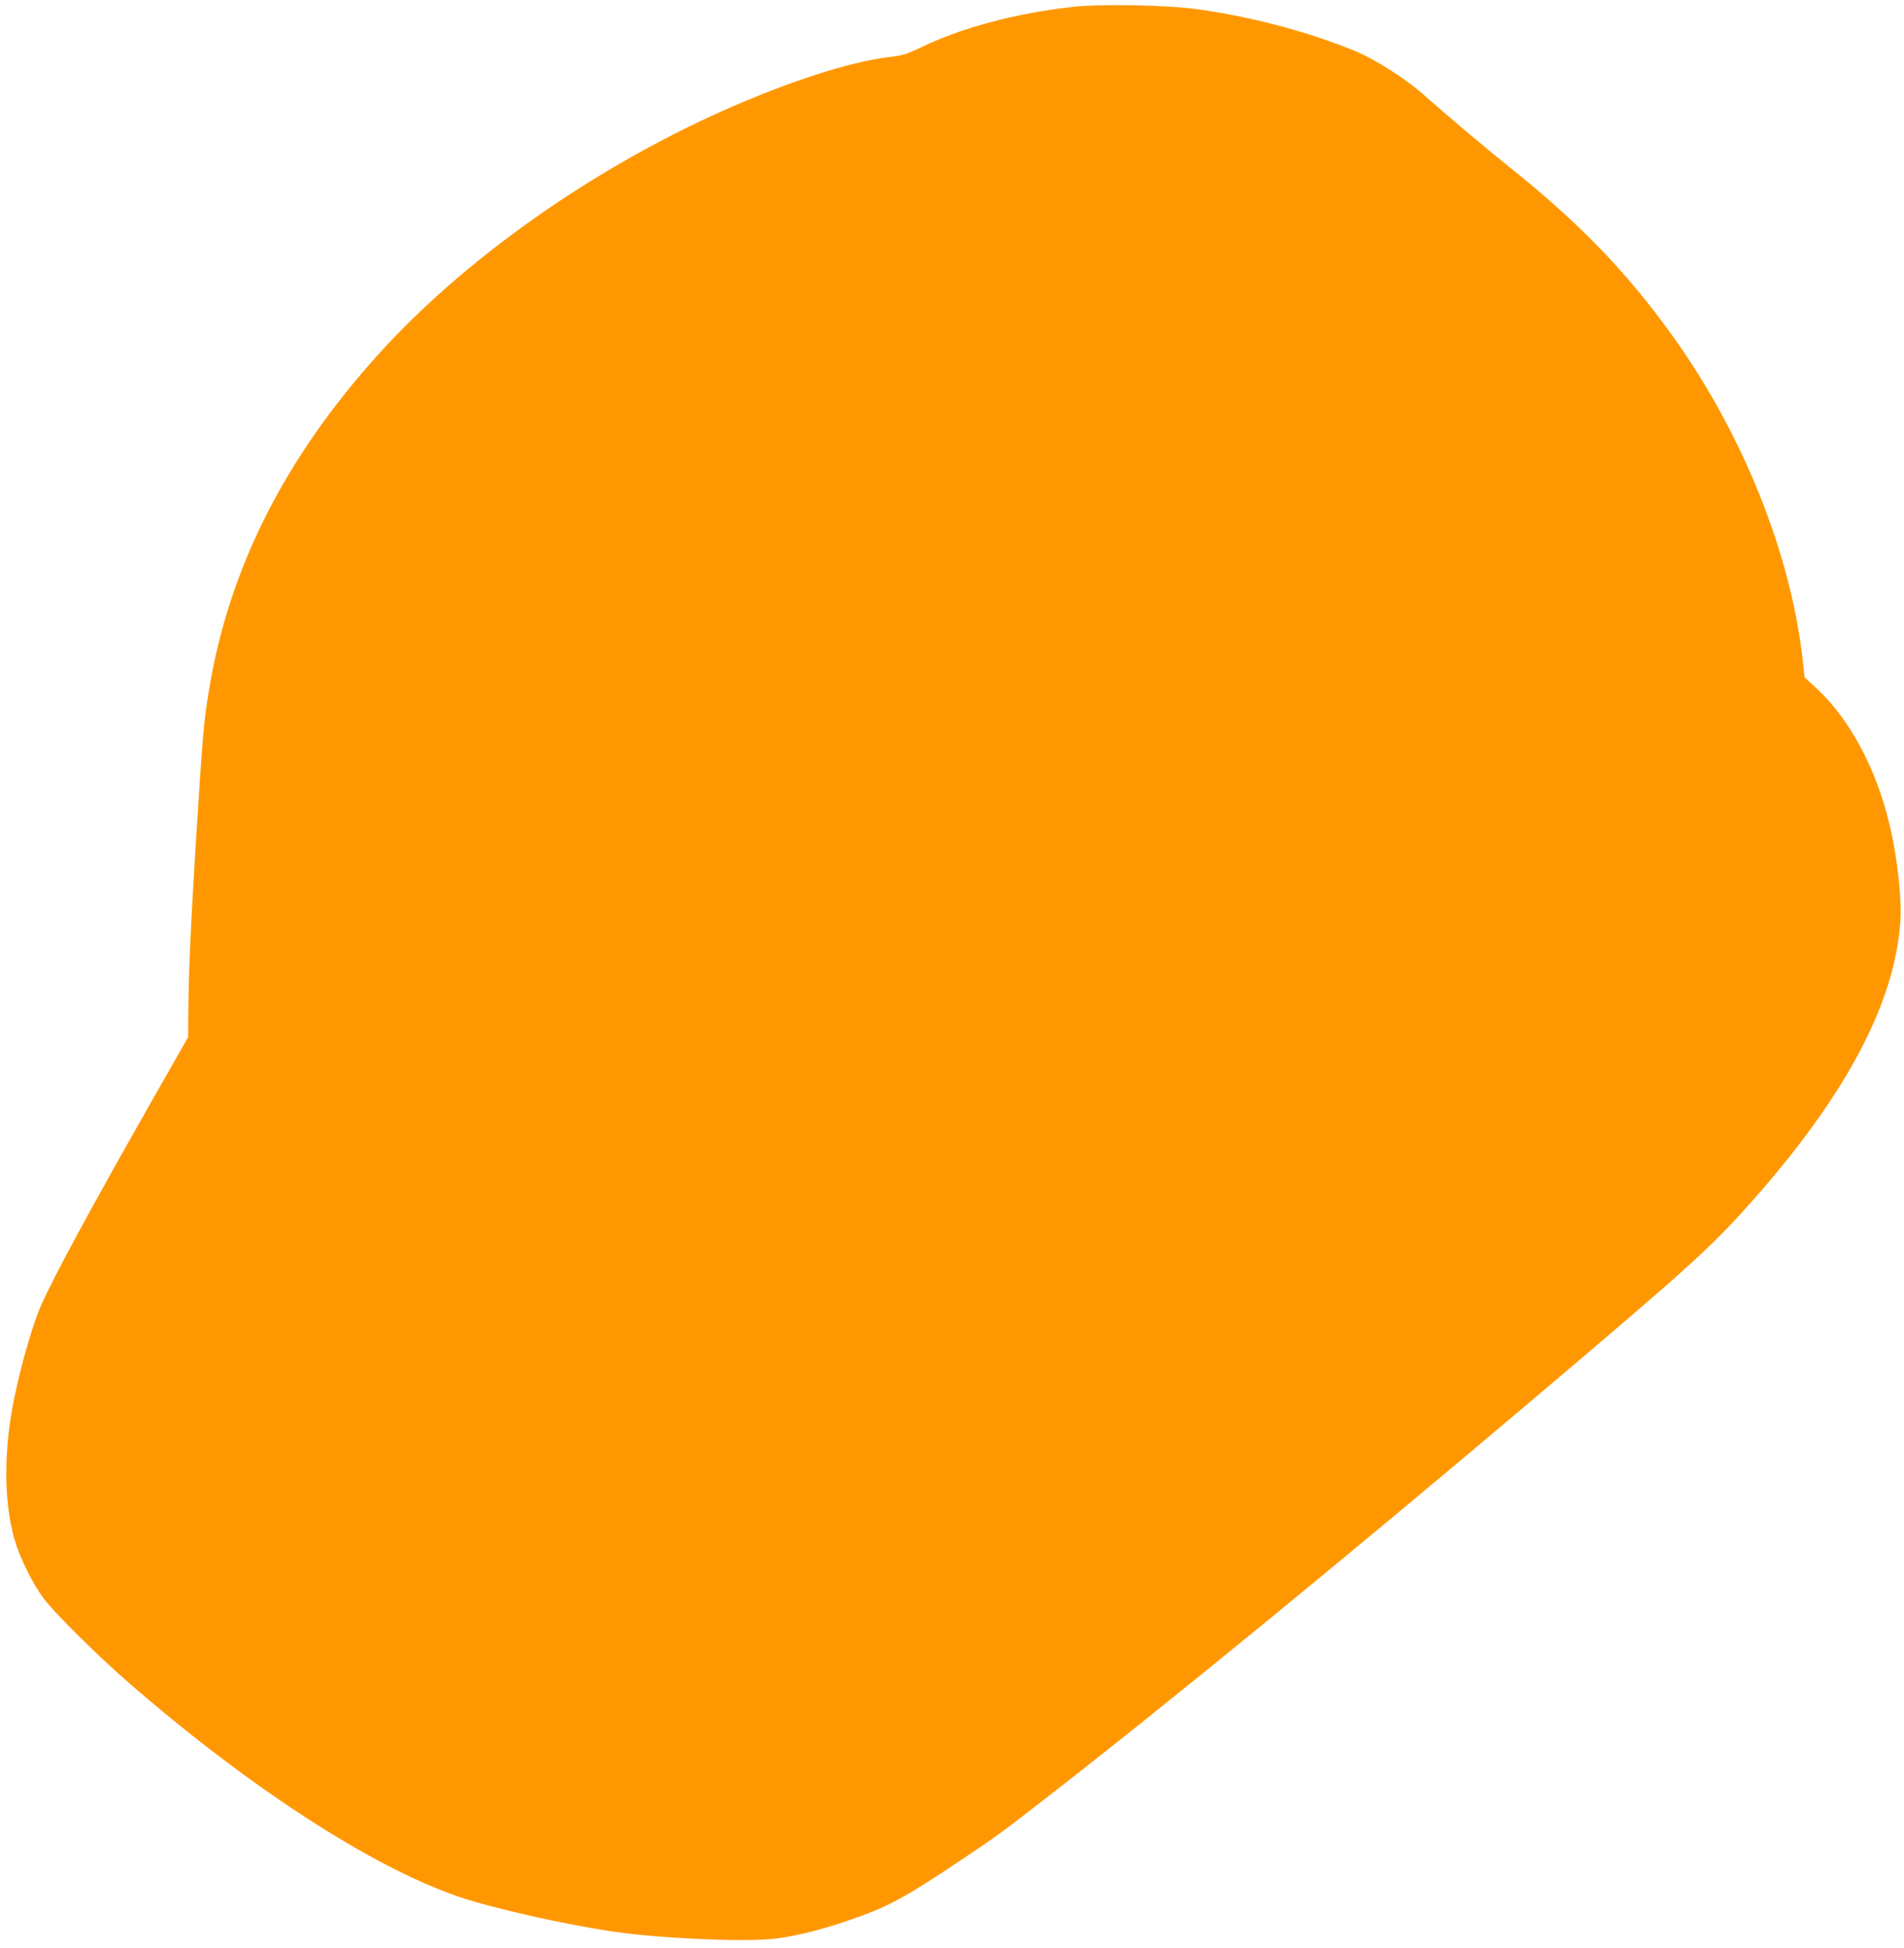 <?xml version="1.0" standalone="no"?>
<!DOCTYPE svg PUBLIC "-//W3C//DTD SVG 20010904//EN"
 "http://www.w3.org/TR/2001/REC-SVG-20010904/DTD/svg10.dtd">
<svg version="1.0" xmlns="http://www.w3.org/2000/svg"
 width="1251pt" height="1280pt" viewBox="0 0 1251 1280"
 preserveAspectRatio="xMidYMid meet">
<g transform="translate(0,1280) scale(0.1,-0.1)"
fill="#ff9800" stroke="none">
<path d="M7060 12756 c-367 -39 -735 -135 -999 -263 -105 -50 -126 -57 -226
-69 -258 -31 -663 -163 -1097 -357 -866 -389 -1695 -977 -2257 -1601 -611
-679 -973 -1396 -1106 -2189 -32 -193 -40 -278 -65 -650 -49 -754 -70 -1160
-72 -1432 l-2 -210 -242 -425 c-406 -715 -631 -1130 -725 -1339 -49 -111 -121
-355 -169 -577 -77 -355 -78 -701 -5 -959 35 -121 121 -295 194 -391 70 -94
358 -379 561 -555 792 -687 1591 -1205 2160 -1401 228 -78 705 -185 1030 -232
298 -43 846 -68 1040 -46 135 14 314 58 498 122 260 89 370 149 762 413 222
149 228 154 525 384 782 606 2008 1610 3190 2611 1049 888 1179 1006 1446
1305 623 700 948 1310 985 1848 11 153 -21 436 -73 647 -89 368 -263 689 -480
889 l-76 70 -13 118 c-79 698 -393 1480 -849 2118 -302 423 -619 751 -1075
1115 -156 125 -425 352 -555 468 -122 111 -336 247 -476 303 -314 126 -683
223 -1034 270 -195 26 -614 34 -795 15z"/>
</g>
</svg>
